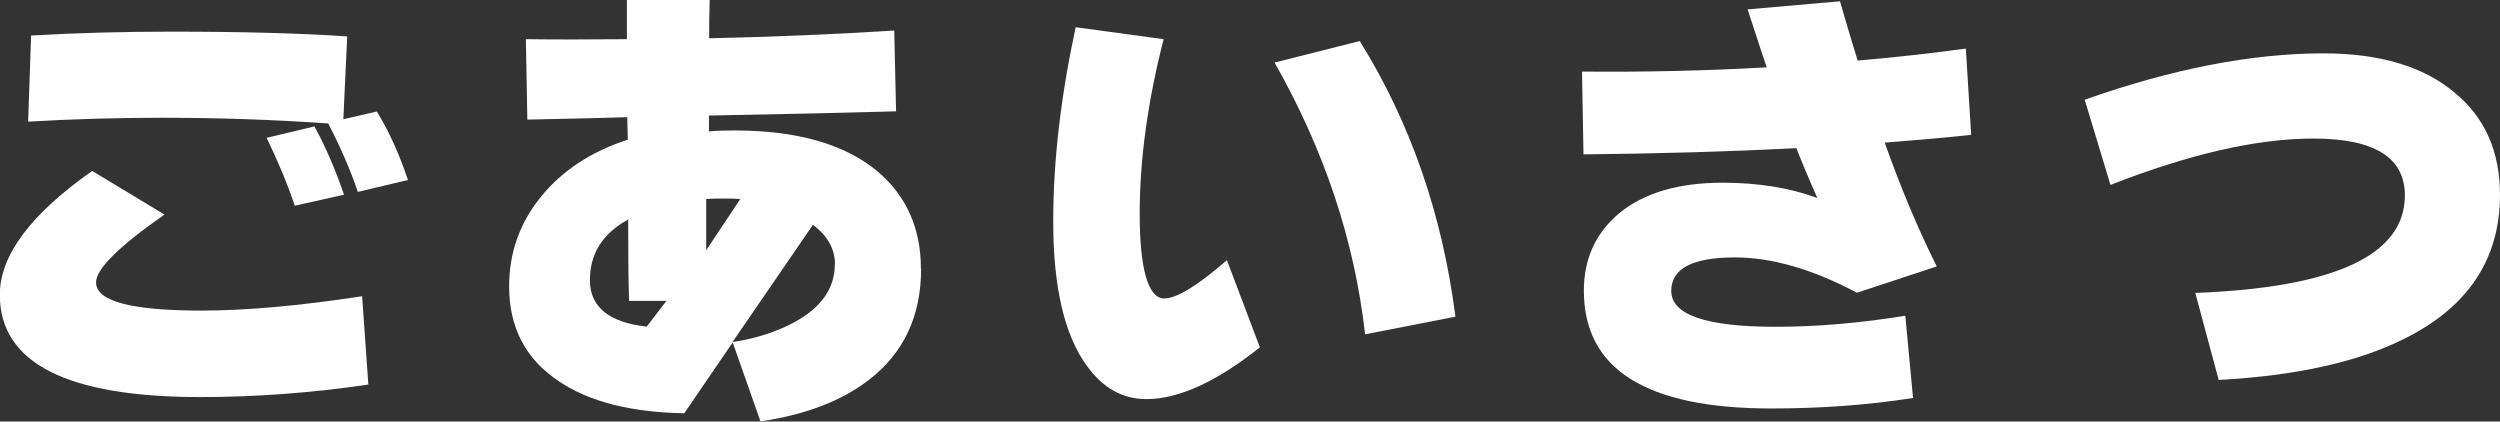 <?xml version="1.0" encoding="UTF-8"?>
<svg id="_レイヤー_2" data-name="レイヤー 2" xmlns="http://www.w3.org/2000/svg" viewBox="0 0 135.87 22.91">
  <rect x="0" y="0" width="135.87" height="22.91" fill="#333333" stroke="none"/>
  <defs>
    <style>
      .cls-1 {
        fill: #fff;
      }
    </style>
  </defs>
  <g id="PC">
    <g id="goaisatsu">
      <g>
        <path class="cls-1" d="M20.02,20.9c-3.07.45-6.11.68-9.13.68-7.26,0-10.9-1.85-10.9-5.56,0-2.13,1.67-4.38,5.02-6.73l3.93,2.37c-2.48,1.73-3.72,2.96-3.72,3.69,0,1.02,1.91,1.53,5.72,1.53,2.43,0,5.34-.26,8.74-.78l.34,4.81ZM22.18,9.78l-2.73.65c-.4-1.18-.94-2.42-1.61-3.72-2.98-.21-6.01-.31-9.08-.31-2.41,0-4.82.07-7.23.21l.16-4.68c2.46-.14,4.99-.21,7.59-.21,3.95,0,7.15.09,9.59.26l-.21,4.5,1.82-.42c.64,1.04,1.21,2.28,1.69,3.72ZM18.7,10.58l-2.68.6c-.43-1.27-.95-2.5-1.53-3.69l2.6-.62c.61,1.11,1.14,2.35,1.61,3.72Z"/>
        <path class="cls-1" d="M50.06,14.61c0,2.57-.95,4.58-2.83,6.03-1.47,1.14-3.44,1.9-5.9,2.26l-1.51-4.29-2.63,3.85c-2.88-.05-5.14-.62-6.79-1.72-1.82-1.2-2.73-2.92-2.73-5.17,0-1.84.58-3.47,1.74-4.89,1.16-1.42,2.73-2.45,4.71-3.09l-.03-1.22c-1.21.04-3.03.08-5.43.13l-.08-4.37c1.53.02,3.35.02,5.49,0V0h4.5c-.02.59-.03,1.28-.03,2.08,3.35-.07,6.7-.21,10.06-.42l.1,4.39c-2.46.07-5.85.15-10.17.23v.86c.42-.04.88-.05,1.38-.05,3.43,0,6.03.75,7.8,2.24,1.56,1.33,2.34,3.09,2.34,5.28ZM36.22,16.35h-2.03c-.04-1.08-.05-2.55-.05-4.42-1.39.76-2.08,1.86-2.08,3.3s1.03,2.3,3.09,2.52l1.07-1.4ZM40.23,10.82c-.14-.02-.4-.03-.78-.03s-.75,0-1.07.03v2.78l1.85-2.78ZM45.38,14.38c0-.85-.4-1.57-1.2-2.16l-4.37,6.37c1.26-.19,2.38-.55,3.35-1.07,1.47-.8,2.21-1.85,2.21-3.15Z"/>
        <path class="cls-1" d="M68.47,18.88c-2.34,1.86-4.38,2.79-6.11,2.81-1.32.02-2.42-.59-3.3-1.82-1.21-1.66-1.82-4.27-1.82-7.83,0-3.28.41-6.79,1.22-10.56l4.78.65c-.87,3.4-1.3,6.56-1.3,9.49s.44,4.6,1.33,4.6c.68,0,1.81-.69,3.41-2.08l1.79,4.73ZM79.1,17.21l-4.91.96c-.57-5.08-2.21-10-4.92-14.77l4.63-1.17c2.76,4.44,4.49,9.43,5.2,14.98Z"/>
        <path class="cls-1" d="M107.11,7.33c-1.47.16-3.03.29-4.68.42.9,2.53,1.85,4.78,2.83,6.73l-4.34,1.43c-2.41-1.28-4.62-1.92-6.63-1.92-2.31,0-3.46.61-3.46,1.82,0,1.3,1.89,1.95,5.67,1.95,2.24,0,4.58-.2,7.05-.6l.42,4.47c-2.43.38-4.99.57-7.7.57-6.8,0-10.19-2.13-10.19-6.4,0-1.73.64-3.14,1.92-4.21,1.35-1.11,3.22-1.66,5.62-1.66,1.94,0,3.66.28,5.15.83-.45-1.01-.83-1.91-1.14-2.71-3.64.19-7.5.3-11.57.34l-.08-4.5c3.34.03,6.69-.04,10.04-.23-.07-.19-.42-1.24-1.04-3.15l5.02-.44c.31,1.08.63,2.15.96,3.22,2.01-.17,3.97-.39,5.88-.65l.29,4.68Z"/>
        <path class="cls-1" d="M135.87,10.58c0,3.5-1.73,6.11-5.2,7.83-2.53,1.27-5.89,2.01-10.09,2.24l-1.27-4.73c7.59-.29,11.39-2.06,11.39-5.3,0-2.06-1.66-3.09-4.97-3.09-3.07,0-6.74.84-11.03,2.52l-1.4-4.63c4.75-1.68,9.08-2.52,12.98-2.52,3.05,0,5.43.71,7.12,2.13,1.65,1.35,2.47,3.21,2.47,5.56Z"/>
      </g>
    </g>
  </g>
</svg>